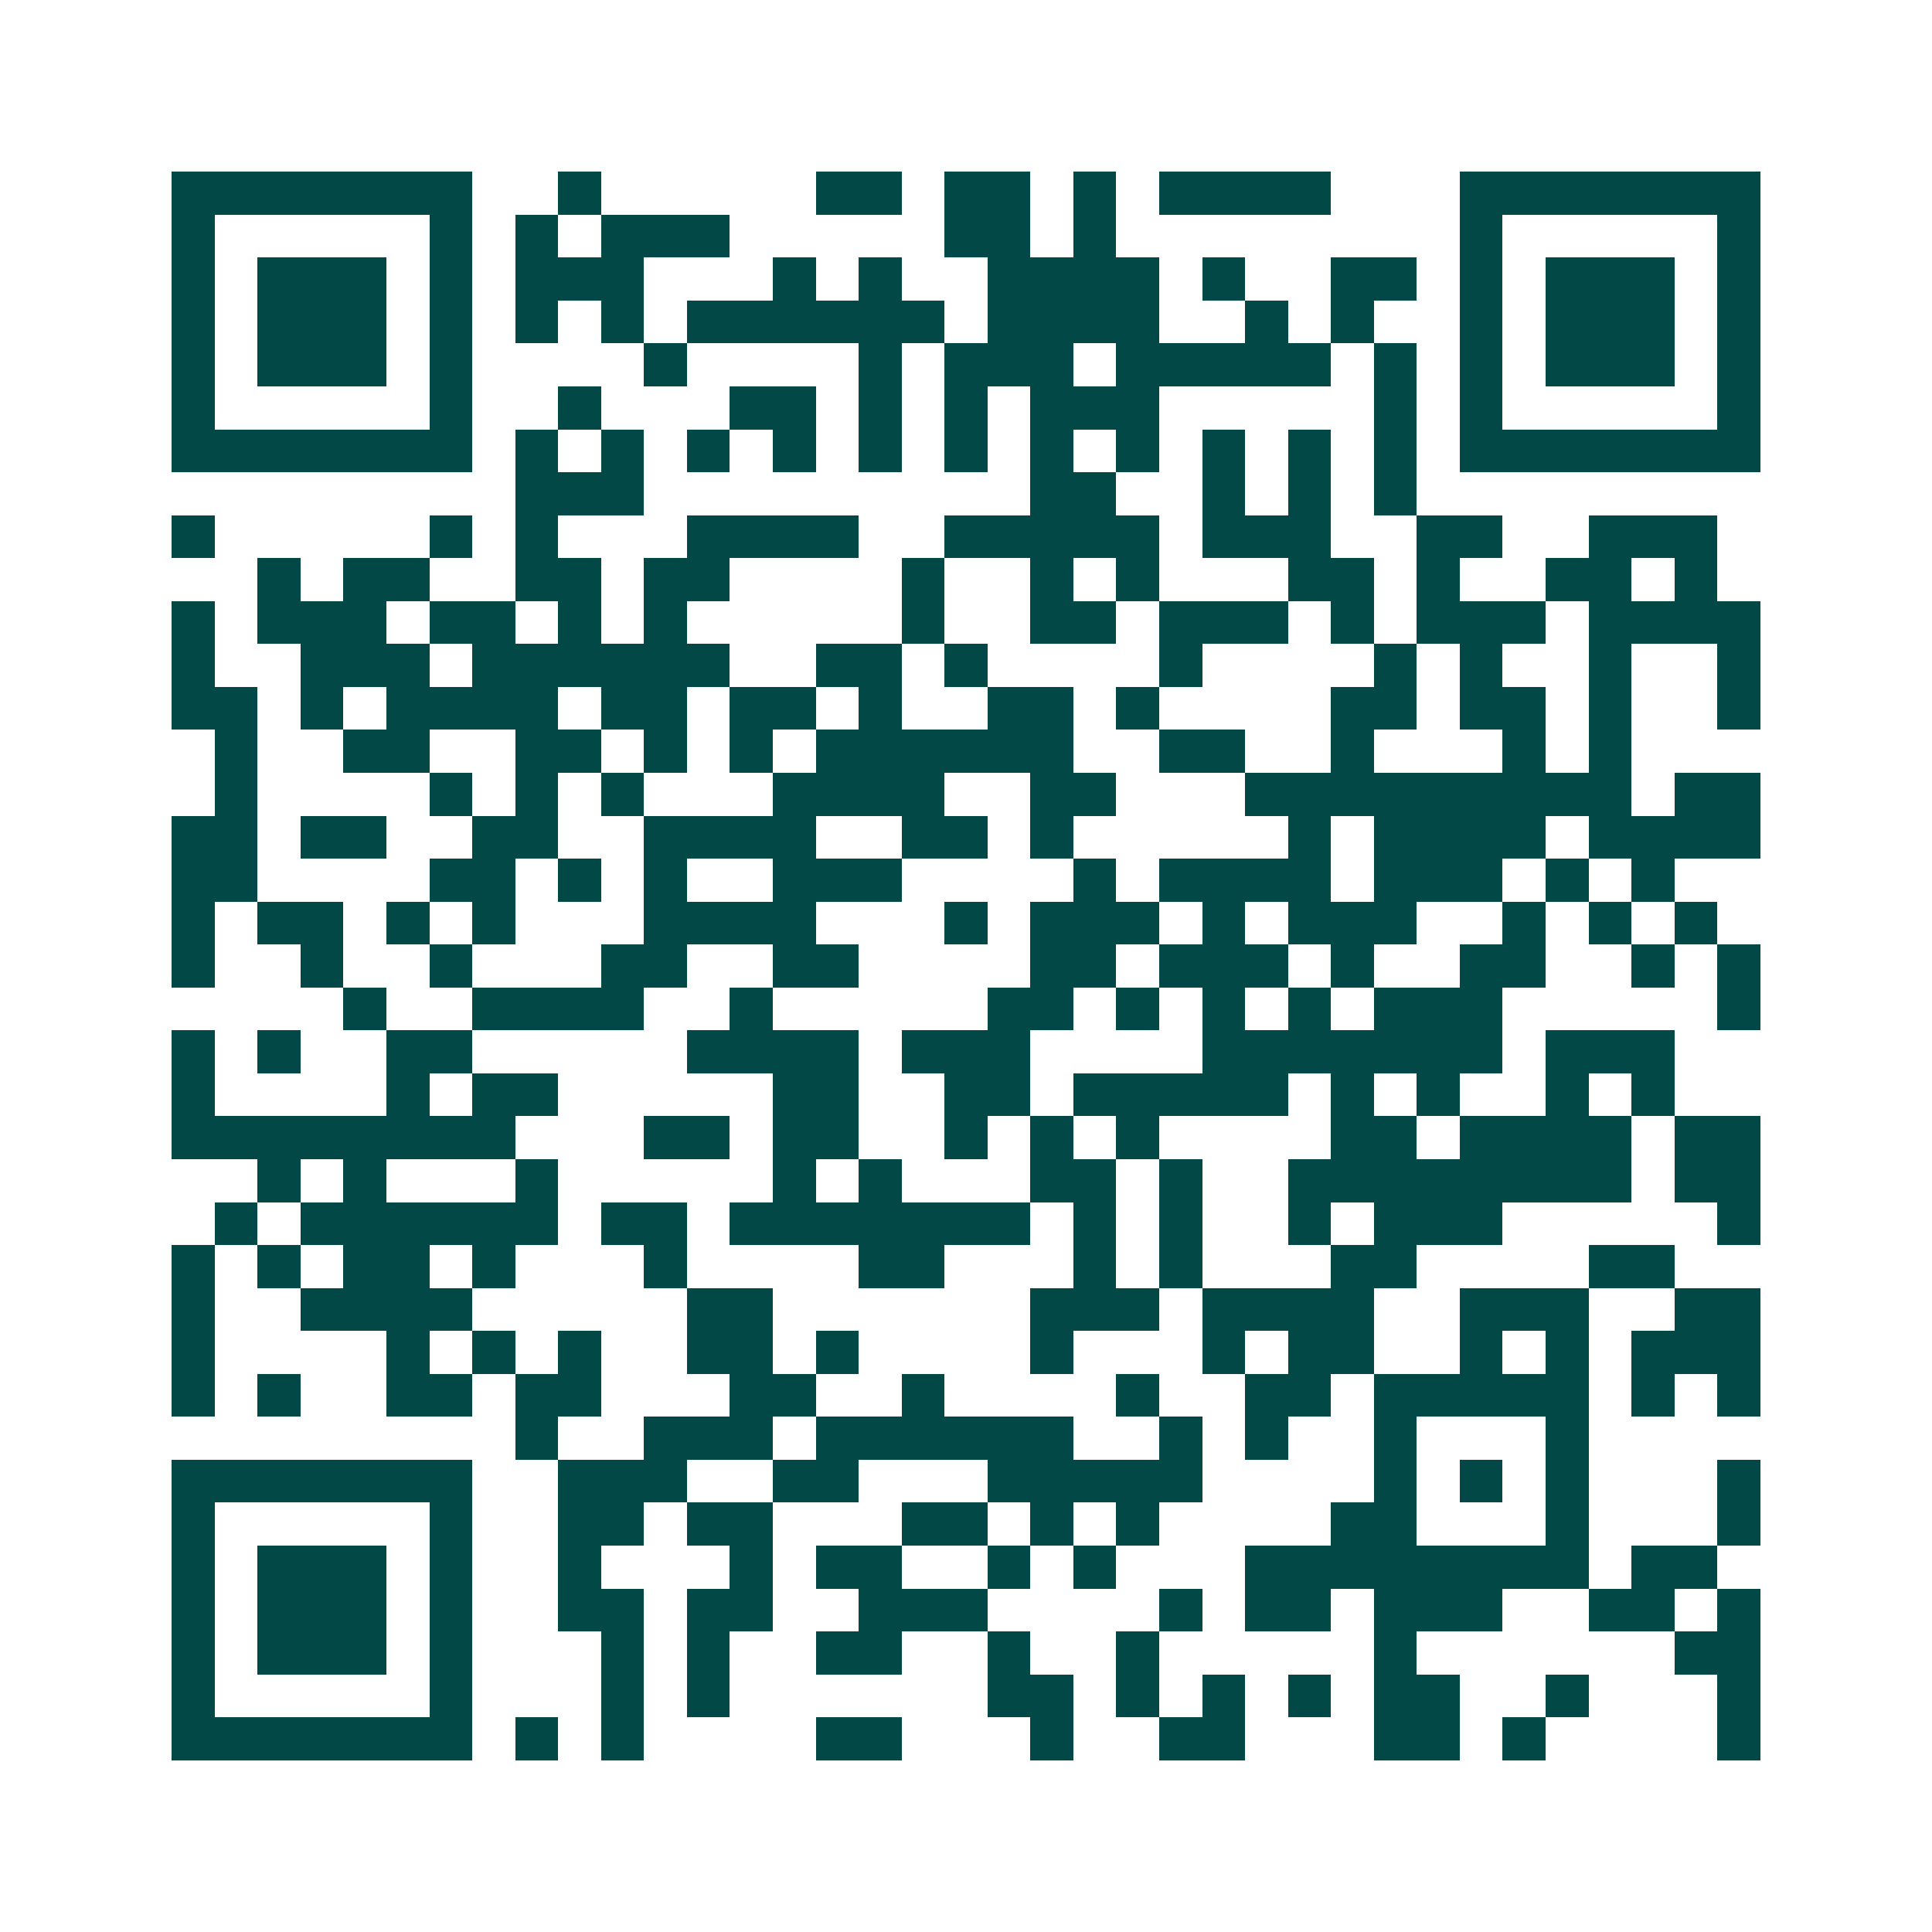 <svg xmlns="http://www.w3.org/2000/svg" width="200" height="200" viewBox="0 0 45 45" shape-rendering="crispEdges"><path fill="#ffffff" d="M0 0h45v45H0z"/><path stroke="#014847" d="M4 4.5h7m2 0h1m5 0h2m1 0h2m1 0h1m1 0h4m3 0h7M4 5.5h1m5 0h1m1 0h1m1 0h3m5 0h2m1 0h1m8 0h1m5 0h1M4 6.5h1m1 0h3m1 0h1m1 0h3m3 0h1m1 0h1m2 0h4m1 0h1m2 0h2m1 0h1m1 0h3m1 0h1M4 7.5h1m1 0h3m1 0h1m1 0h1m1 0h1m1 0h6m1 0h4m2 0h1m1 0h1m2 0h1m1 0h3m1 0h1M4 8.5h1m1 0h3m1 0h1m4 0h1m4 0h1m1 0h3m1 0h5m1 0h1m1 0h1m1 0h3m1 0h1M4 9.5h1m5 0h1m2 0h1m3 0h2m1 0h1m1 0h1m1 0h3m5 0h1m1 0h1m5 0h1M4 10.5h7m1 0h1m1 0h1m1 0h1m1 0h1m1 0h1m1 0h1m1 0h1m1 0h1m1 0h1m1 0h1m1 0h1m1 0h7M12 11.5h3m9 0h2m2 0h1m1 0h1m1 0h1M4 12.5h1m5 0h1m1 0h1m3 0h4m2 0h5m1 0h3m2 0h2m2 0h3M6 13.5h1m1 0h2m2 0h2m1 0h2m4 0h1m2 0h1m1 0h1m3 0h2m1 0h1m2 0h2m1 0h1M4 14.5h1m1 0h3m1 0h2m1 0h1m1 0h1m5 0h1m2 0h2m1 0h3m1 0h1m1 0h3m1 0h4M4 15.5h1m2 0h3m1 0h6m2 0h2m1 0h1m4 0h1m4 0h1m1 0h1m2 0h1m2 0h1M4 16.5h2m1 0h1m1 0h4m1 0h2m1 0h2m1 0h1m2 0h2m1 0h1m4 0h2m1 0h2m1 0h1m2 0h1M5 17.5h1m2 0h2m2 0h2m1 0h1m1 0h1m1 0h6m2 0h2m2 0h1m3 0h1m1 0h1M5 18.5h1m4 0h1m1 0h1m1 0h1m3 0h4m2 0h2m3 0h9m1 0h2M4 19.5h2m1 0h2m2 0h2m2 0h4m2 0h2m1 0h1m5 0h1m1 0h4m1 0h4M4 20.5h2m4 0h2m1 0h1m1 0h1m2 0h3m4 0h1m1 0h4m1 0h3m1 0h1m1 0h1M4 21.5h1m1 0h2m1 0h1m1 0h1m3 0h4m3 0h1m1 0h3m1 0h1m1 0h3m2 0h1m1 0h1m1 0h1M4 22.5h1m2 0h1m2 0h1m3 0h2m2 0h2m4 0h2m1 0h3m1 0h1m2 0h2m2 0h1m1 0h1M8 23.5h1m2 0h4m2 0h1m5 0h2m1 0h1m1 0h1m1 0h1m1 0h3m5 0h1M4 24.5h1m1 0h1m2 0h2m5 0h4m1 0h3m4 0h7m1 0h3M4 25.5h1m4 0h1m1 0h2m5 0h2m2 0h2m1 0h5m1 0h1m1 0h1m2 0h1m1 0h1M4 26.5h8m3 0h2m1 0h2m2 0h1m1 0h1m1 0h1m4 0h2m1 0h4m1 0h2M6 27.5h1m1 0h1m3 0h1m5 0h1m1 0h1m3 0h2m1 0h1m2 0h8m1 0h2M5 28.5h1m1 0h6m1 0h2m1 0h7m1 0h1m1 0h1m2 0h1m1 0h3m5 0h1M4 29.5h1m1 0h1m1 0h2m1 0h1m3 0h1m4 0h2m3 0h1m1 0h1m3 0h2m4 0h2M4 30.5h1m2 0h4m5 0h2m6 0h3m1 0h4m2 0h3m2 0h2M4 31.5h1m4 0h1m1 0h1m1 0h1m2 0h2m1 0h1m4 0h1m3 0h1m1 0h2m2 0h1m1 0h1m1 0h3M4 32.5h1m1 0h1m2 0h2m1 0h2m3 0h2m2 0h1m4 0h1m2 0h2m1 0h5m1 0h1m1 0h1M12 33.5h1m2 0h3m1 0h6m2 0h1m1 0h1m2 0h1m3 0h1M4 34.5h7m2 0h3m2 0h2m3 0h5m4 0h1m1 0h1m1 0h1m3 0h1M4 35.5h1m5 0h1m2 0h2m1 0h2m3 0h2m1 0h1m1 0h1m4 0h2m3 0h1m3 0h1M4 36.5h1m1 0h3m1 0h1m2 0h1m3 0h1m1 0h2m2 0h1m1 0h1m3 0h8m1 0h2M4 37.5h1m1 0h3m1 0h1m2 0h2m1 0h2m2 0h3m4 0h1m1 0h2m1 0h3m2 0h2m1 0h1M4 38.5h1m1 0h3m1 0h1m3 0h1m1 0h1m2 0h2m2 0h1m2 0h1m5 0h1m6 0h2M4 39.5h1m5 0h1m3 0h1m1 0h1m6 0h2m1 0h1m1 0h1m1 0h1m1 0h2m2 0h1m3 0h1M4 40.5h7m1 0h1m1 0h1m4 0h2m3 0h1m2 0h2m3 0h2m1 0h1m4 0h1"/></svg>
